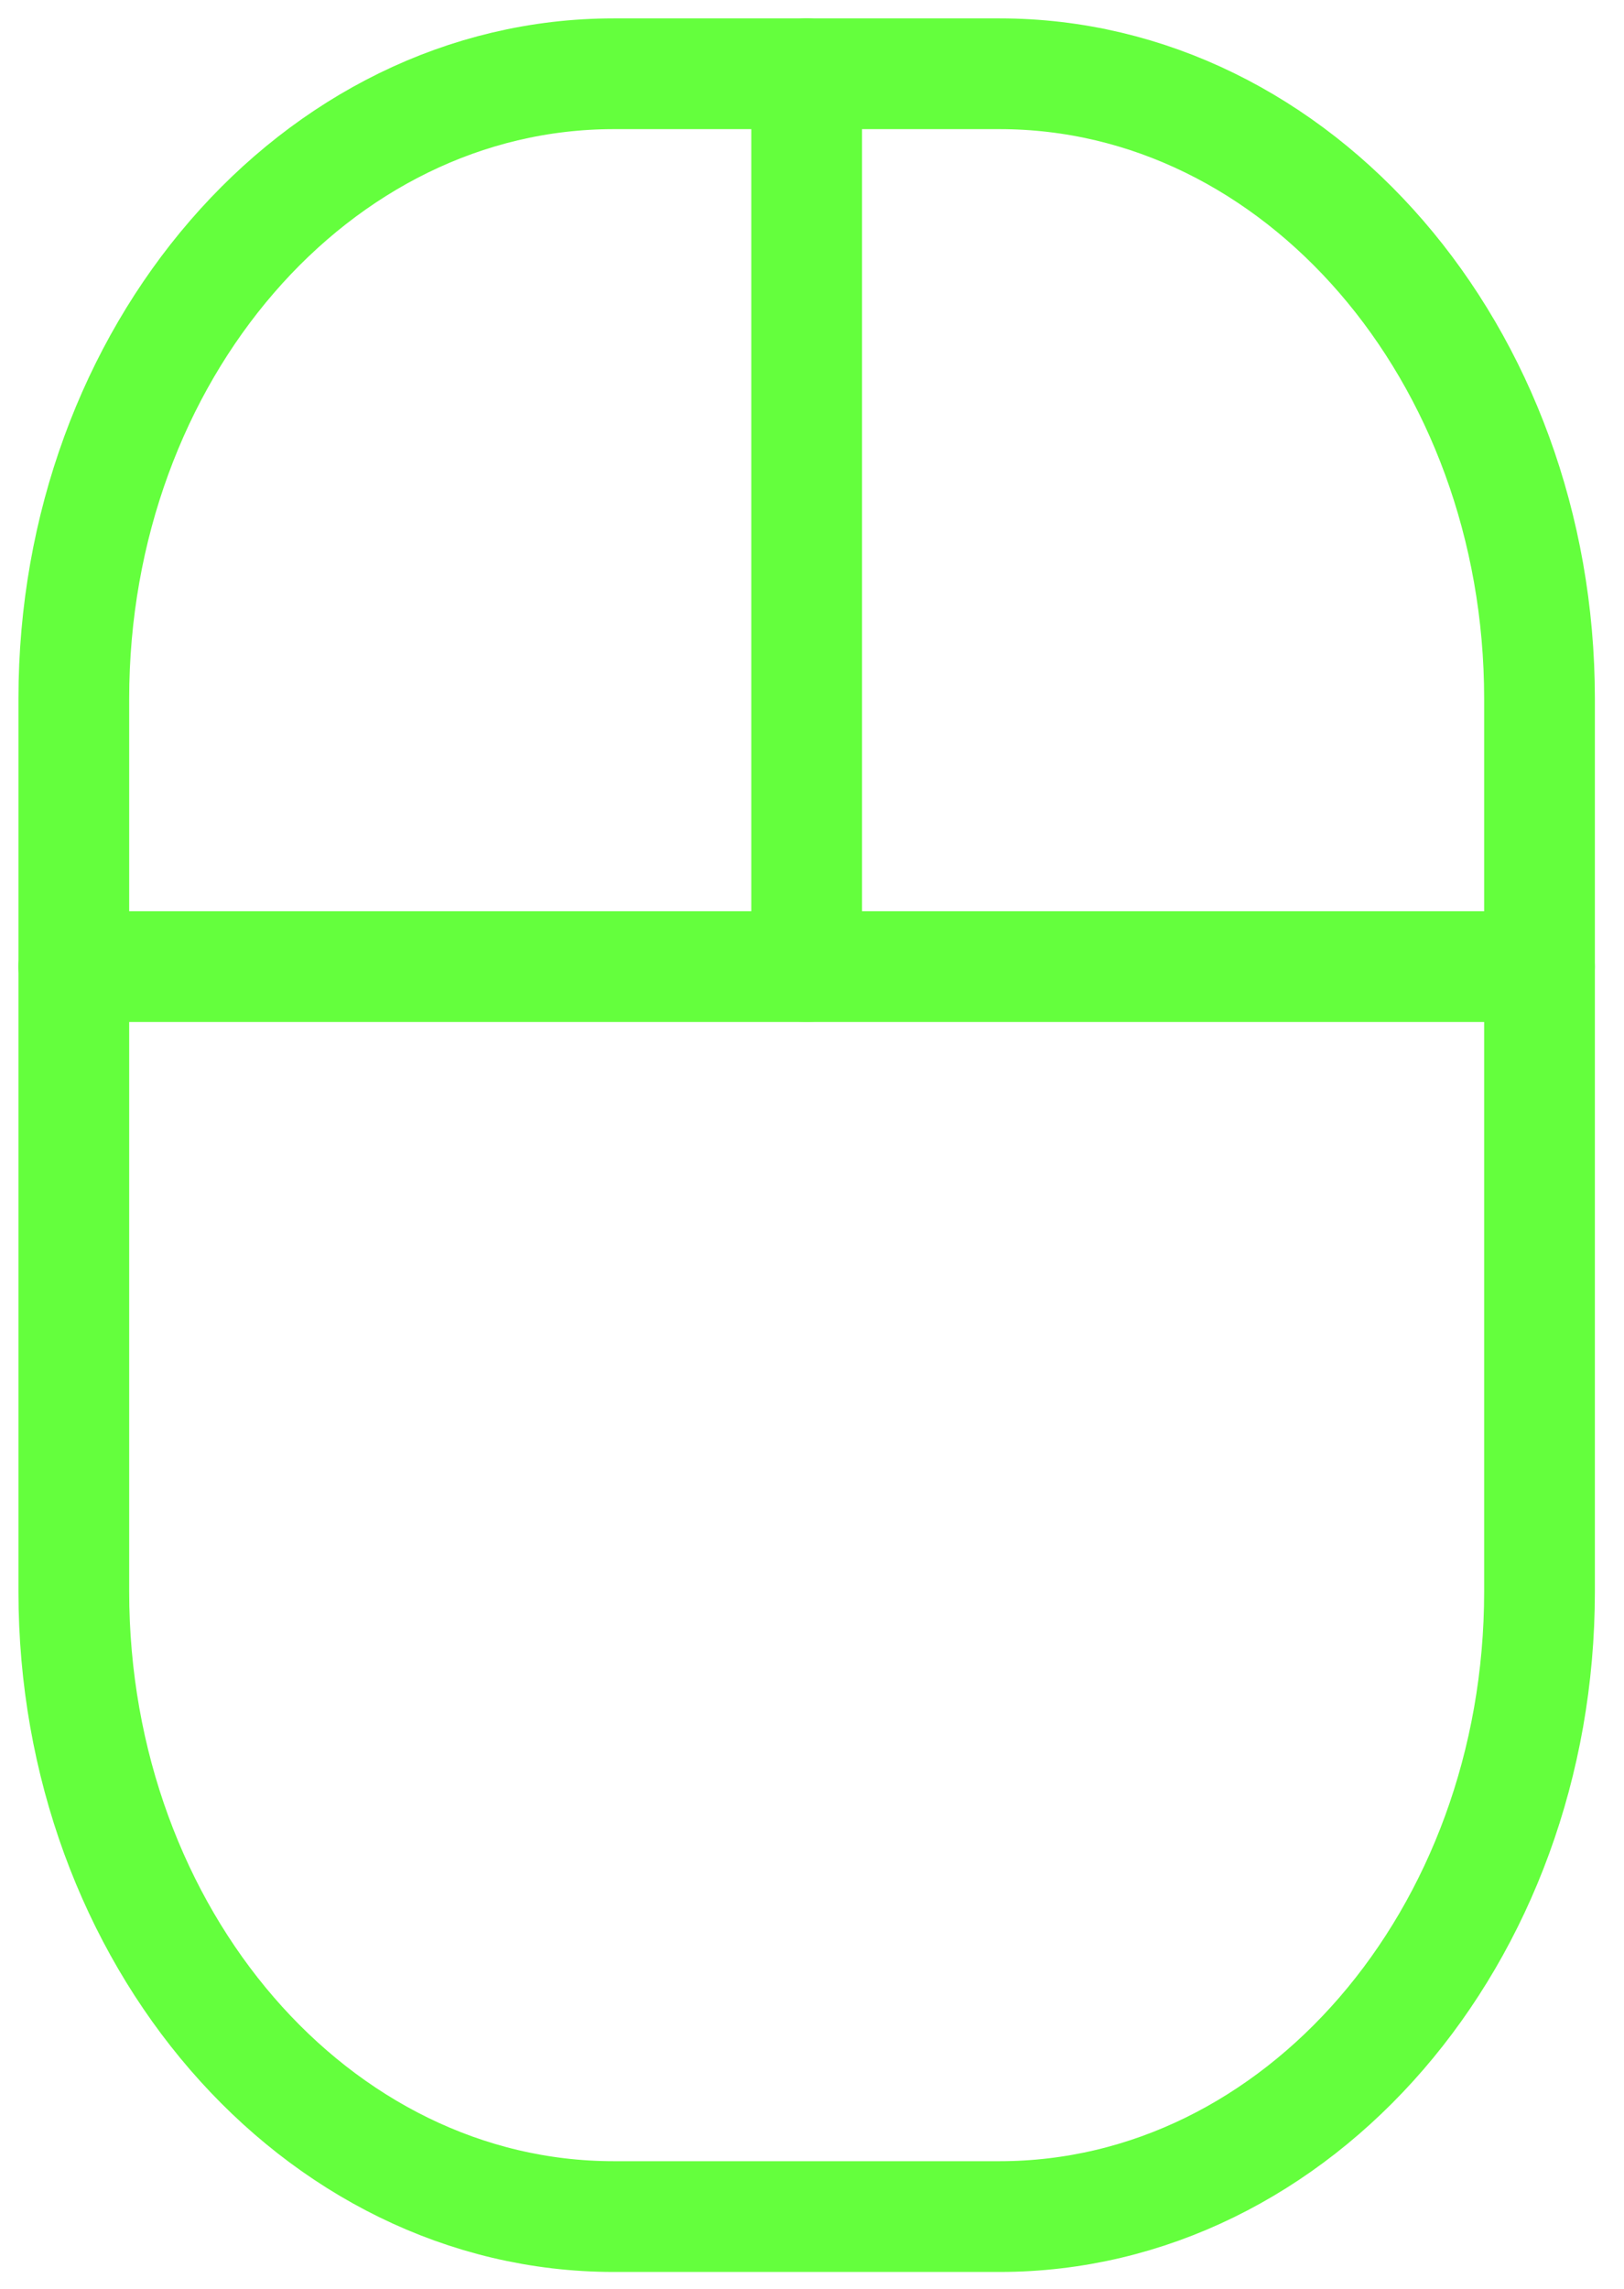 <svg width="44" height="62" viewBox="0 0 44 62" fill="none" xmlns="http://www.w3.org/2000/svg">
<path d="M27.081 1.998H16.63C8.55 1.998 2 9.578 2 18.928V43.113C2 52.463 8.55 60.043 16.63 60.043H27.081C35.161 60.043 41.711 52.463 41.711 43.113V18.928C41.711 9.578 35.161 1.998 27.081 1.998Z" stroke="#64FF3D" stroke-width="3" stroke-linecap="round" stroke-linejoin="round"/>
<path d="M2 26.183H41.711" stroke="#64FF3D" stroke-width="3" stroke-linecap="round" stroke-linejoin="round"/>
<path d="M21.855 26.183V1.998" stroke="#64FF3D" stroke-width="3" stroke-linecap="round" stroke-linejoin="round"/>
</svg>
